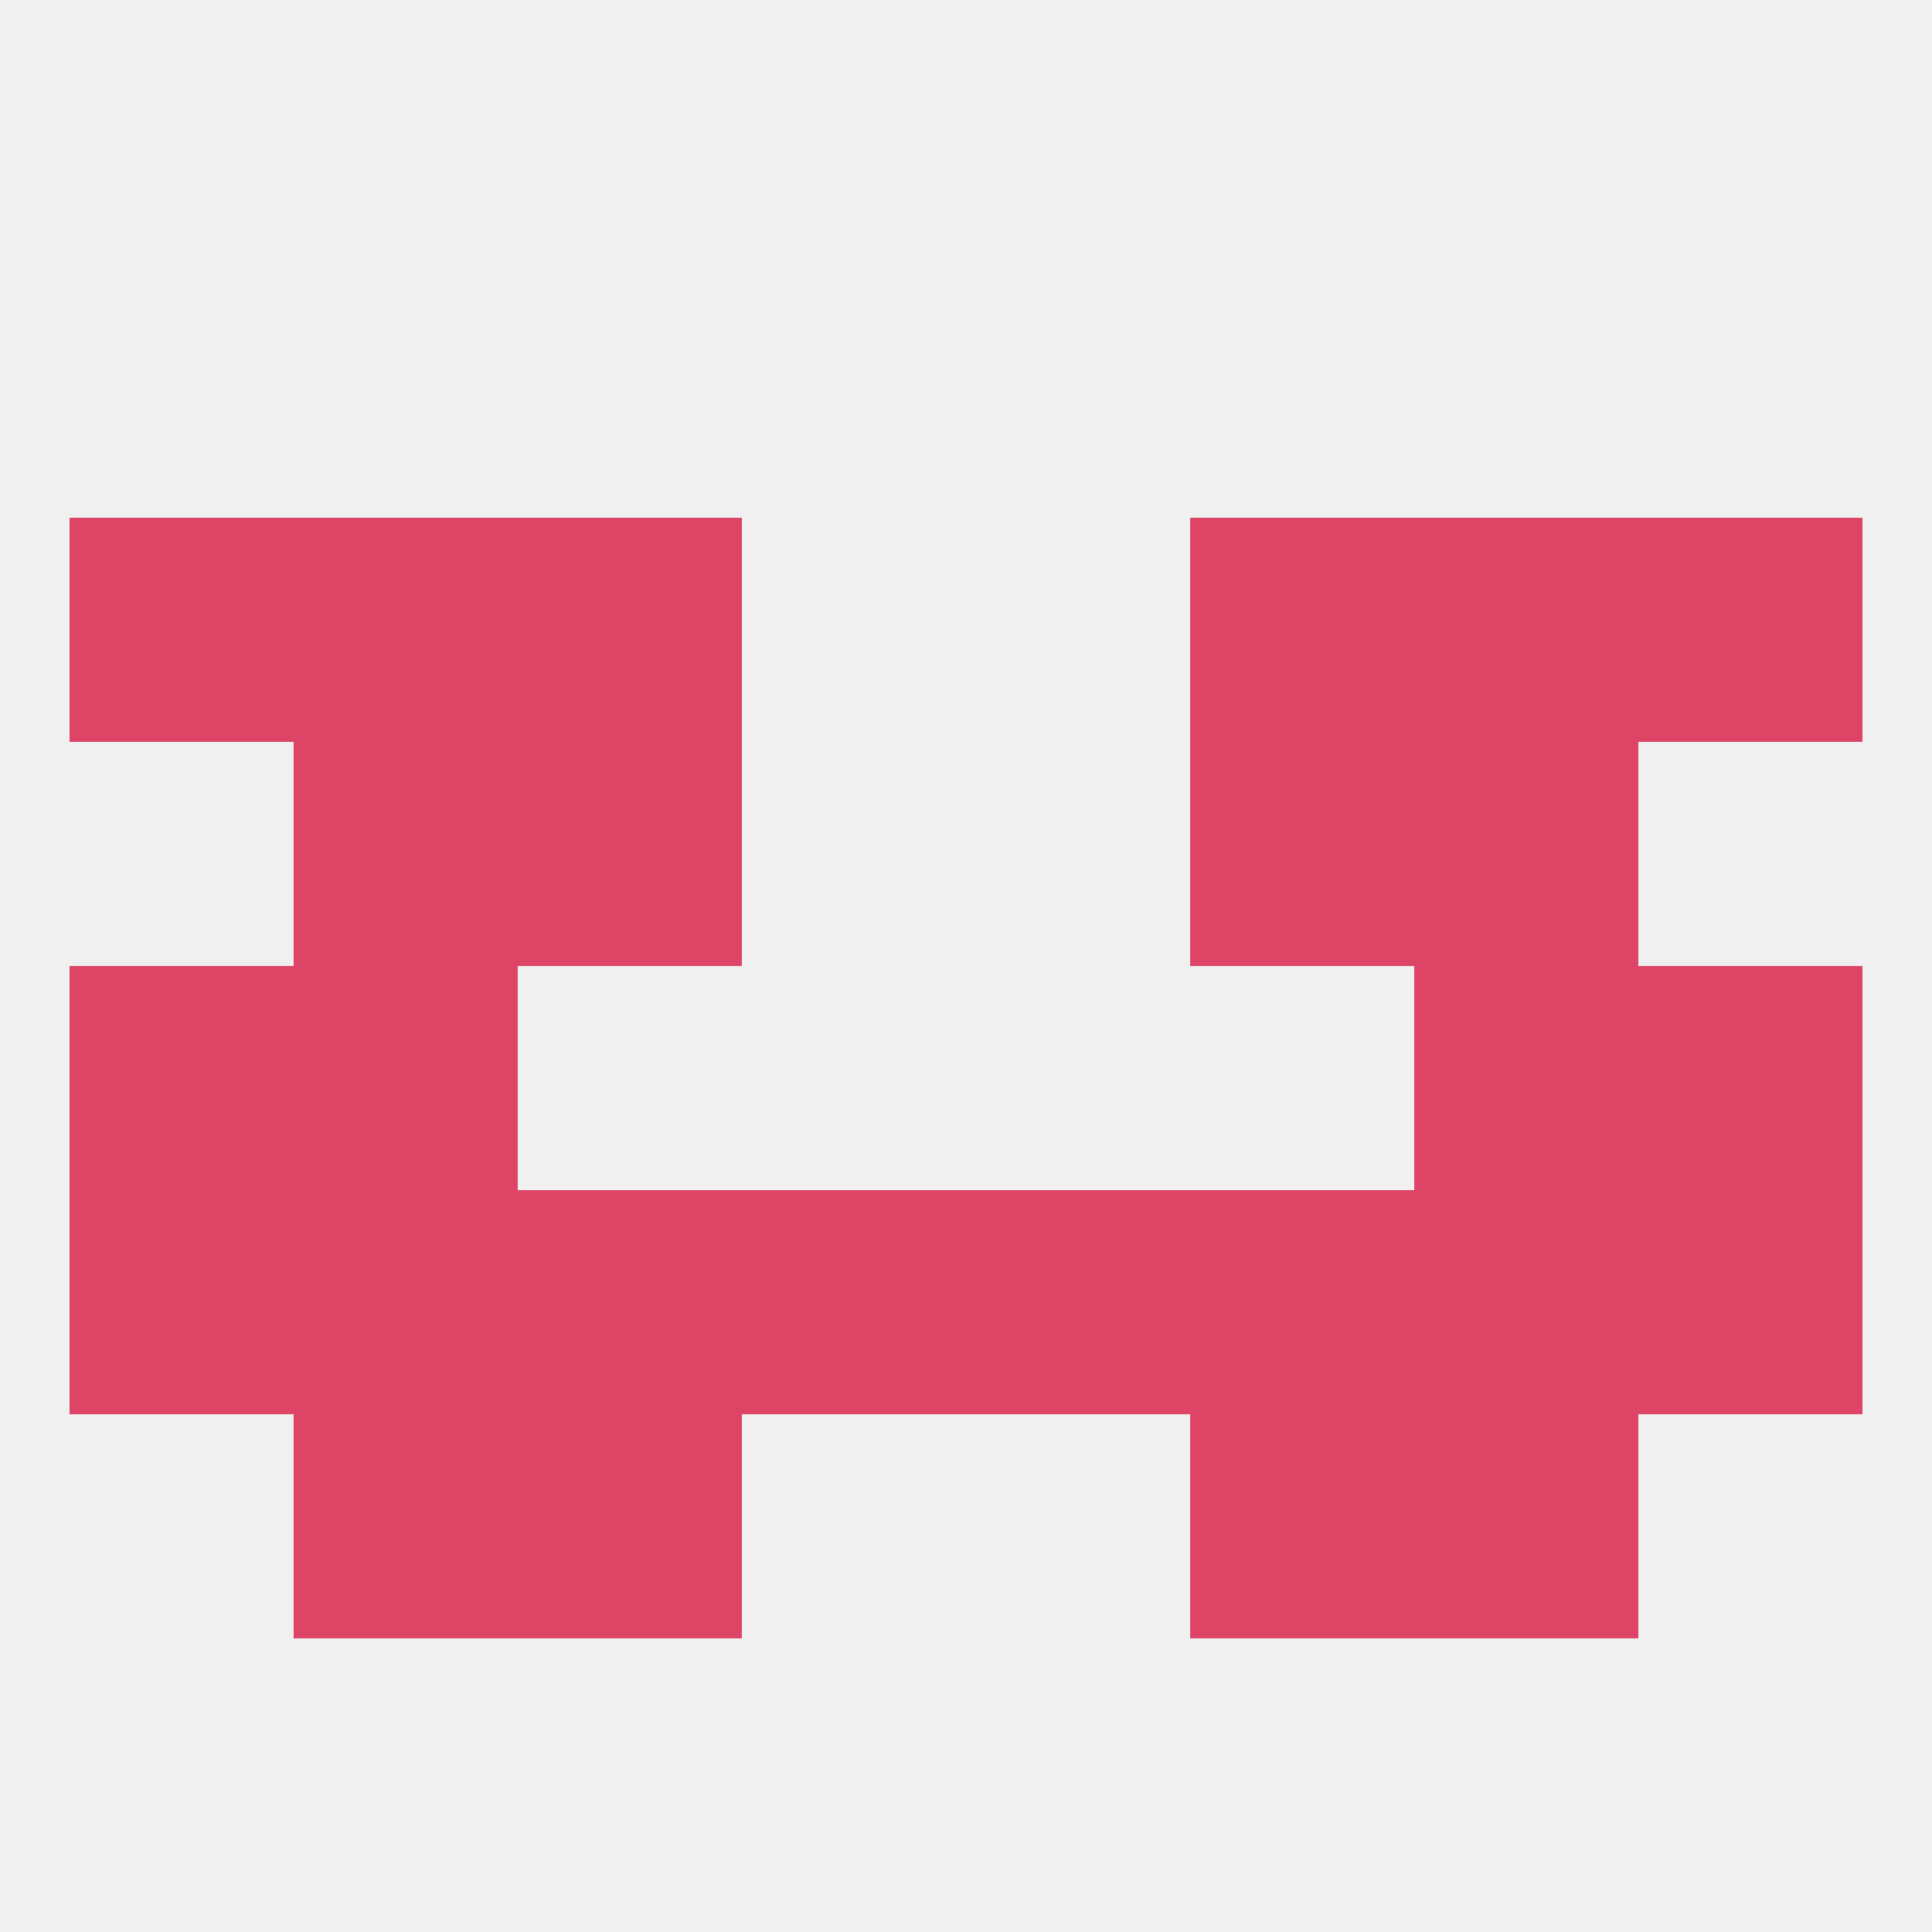 
<!--   <?xml version="1.0"?> -->
<svg version="1.1" baseprofile="full" xmlns="http://www.w3.org/2000/svg" xmlns:xlink="http://www.w3.org/1999/xlink" xmlns:ev="http://www.w3.org/2001/xml-events" width="250" height="250" viewBox="0 0 250 250" >
	<rect width="100%" height="100%" fill="rgba(240,240,240,255)"/>

	<rect x="9" y="125" width="29" height="29" fill="rgba(222,68,101,255)"/>
	<rect x="212" y="125" width="29" height="29" fill="rgba(222,68,101,255)"/>
	<rect x="38" y="125" width="29" height="29" fill="rgba(222,68,101,255)"/>
	<rect x="183" y="125" width="29" height="29" fill="rgba(222,68,101,255)"/>
	<rect x="125" y="154" width="29" height="29" fill="rgba(222,68,101,255)"/>
	<rect x="38" y="154" width="29" height="29" fill="rgba(222,68,101,255)"/>
	<rect x="183" y="154" width="29" height="29" fill="rgba(222,68,101,255)"/>
	<rect x="9" y="154" width="29" height="29" fill="rgba(222,68,101,255)"/>
	<rect x="96" y="154" width="29" height="29" fill="rgba(222,68,101,255)"/>
	<rect x="67" y="154" width="29" height="29" fill="rgba(222,68,101,255)"/>
	<rect x="154" y="154" width="29" height="29" fill="rgba(222,68,101,255)"/>
	<rect x="212" y="154" width="29" height="29" fill="rgba(222,68,101,255)"/>
	<rect x="38" y="96" width="29" height="29" fill="rgba(222,68,101,255)"/>
	<rect x="183" y="96" width="29" height="29" fill="rgba(222,68,101,255)"/>
	<rect x="67" y="96" width="29" height="29" fill="rgba(222,68,101,255)"/>
	<rect x="154" y="96" width="29" height="29" fill="rgba(222,68,101,255)"/>
	<rect x="9" y="67" width="29" height="29" fill="rgba(222,68,101,255)"/>
	<rect x="212" y="67" width="29" height="29" fill="rgba(222,68,101,255)"/>
	<rect x="38" y="67" width="29" height="29" fill="rgba(222,68,101,255)"/>
	<rect x="183" y="67" width="29" height="29" fill="rgba(222,68,101,255)"/>
	<rect x="67" y="67" width="29" height="29" fill="rgba(222,68,101,255)"/>
	<rect x="154" y="67" width="29" height="29" fill="rgba(222,68,101,255)"/>
	<rect x="67" y="183" width="29" height="29" fill="rgba(222,68,101,255)"/>
	<rect x="154" y="183" width="29" height="29" fill="rgba(222,68,101,255)"/>
	<rect x="38" y="183" width="29" height="29" fill="rgba(222,68,101,255)"/>
	<rect x="183" y="183" width="29" height="29" fill="rgba(222,68,101,255)"/>
</svg>